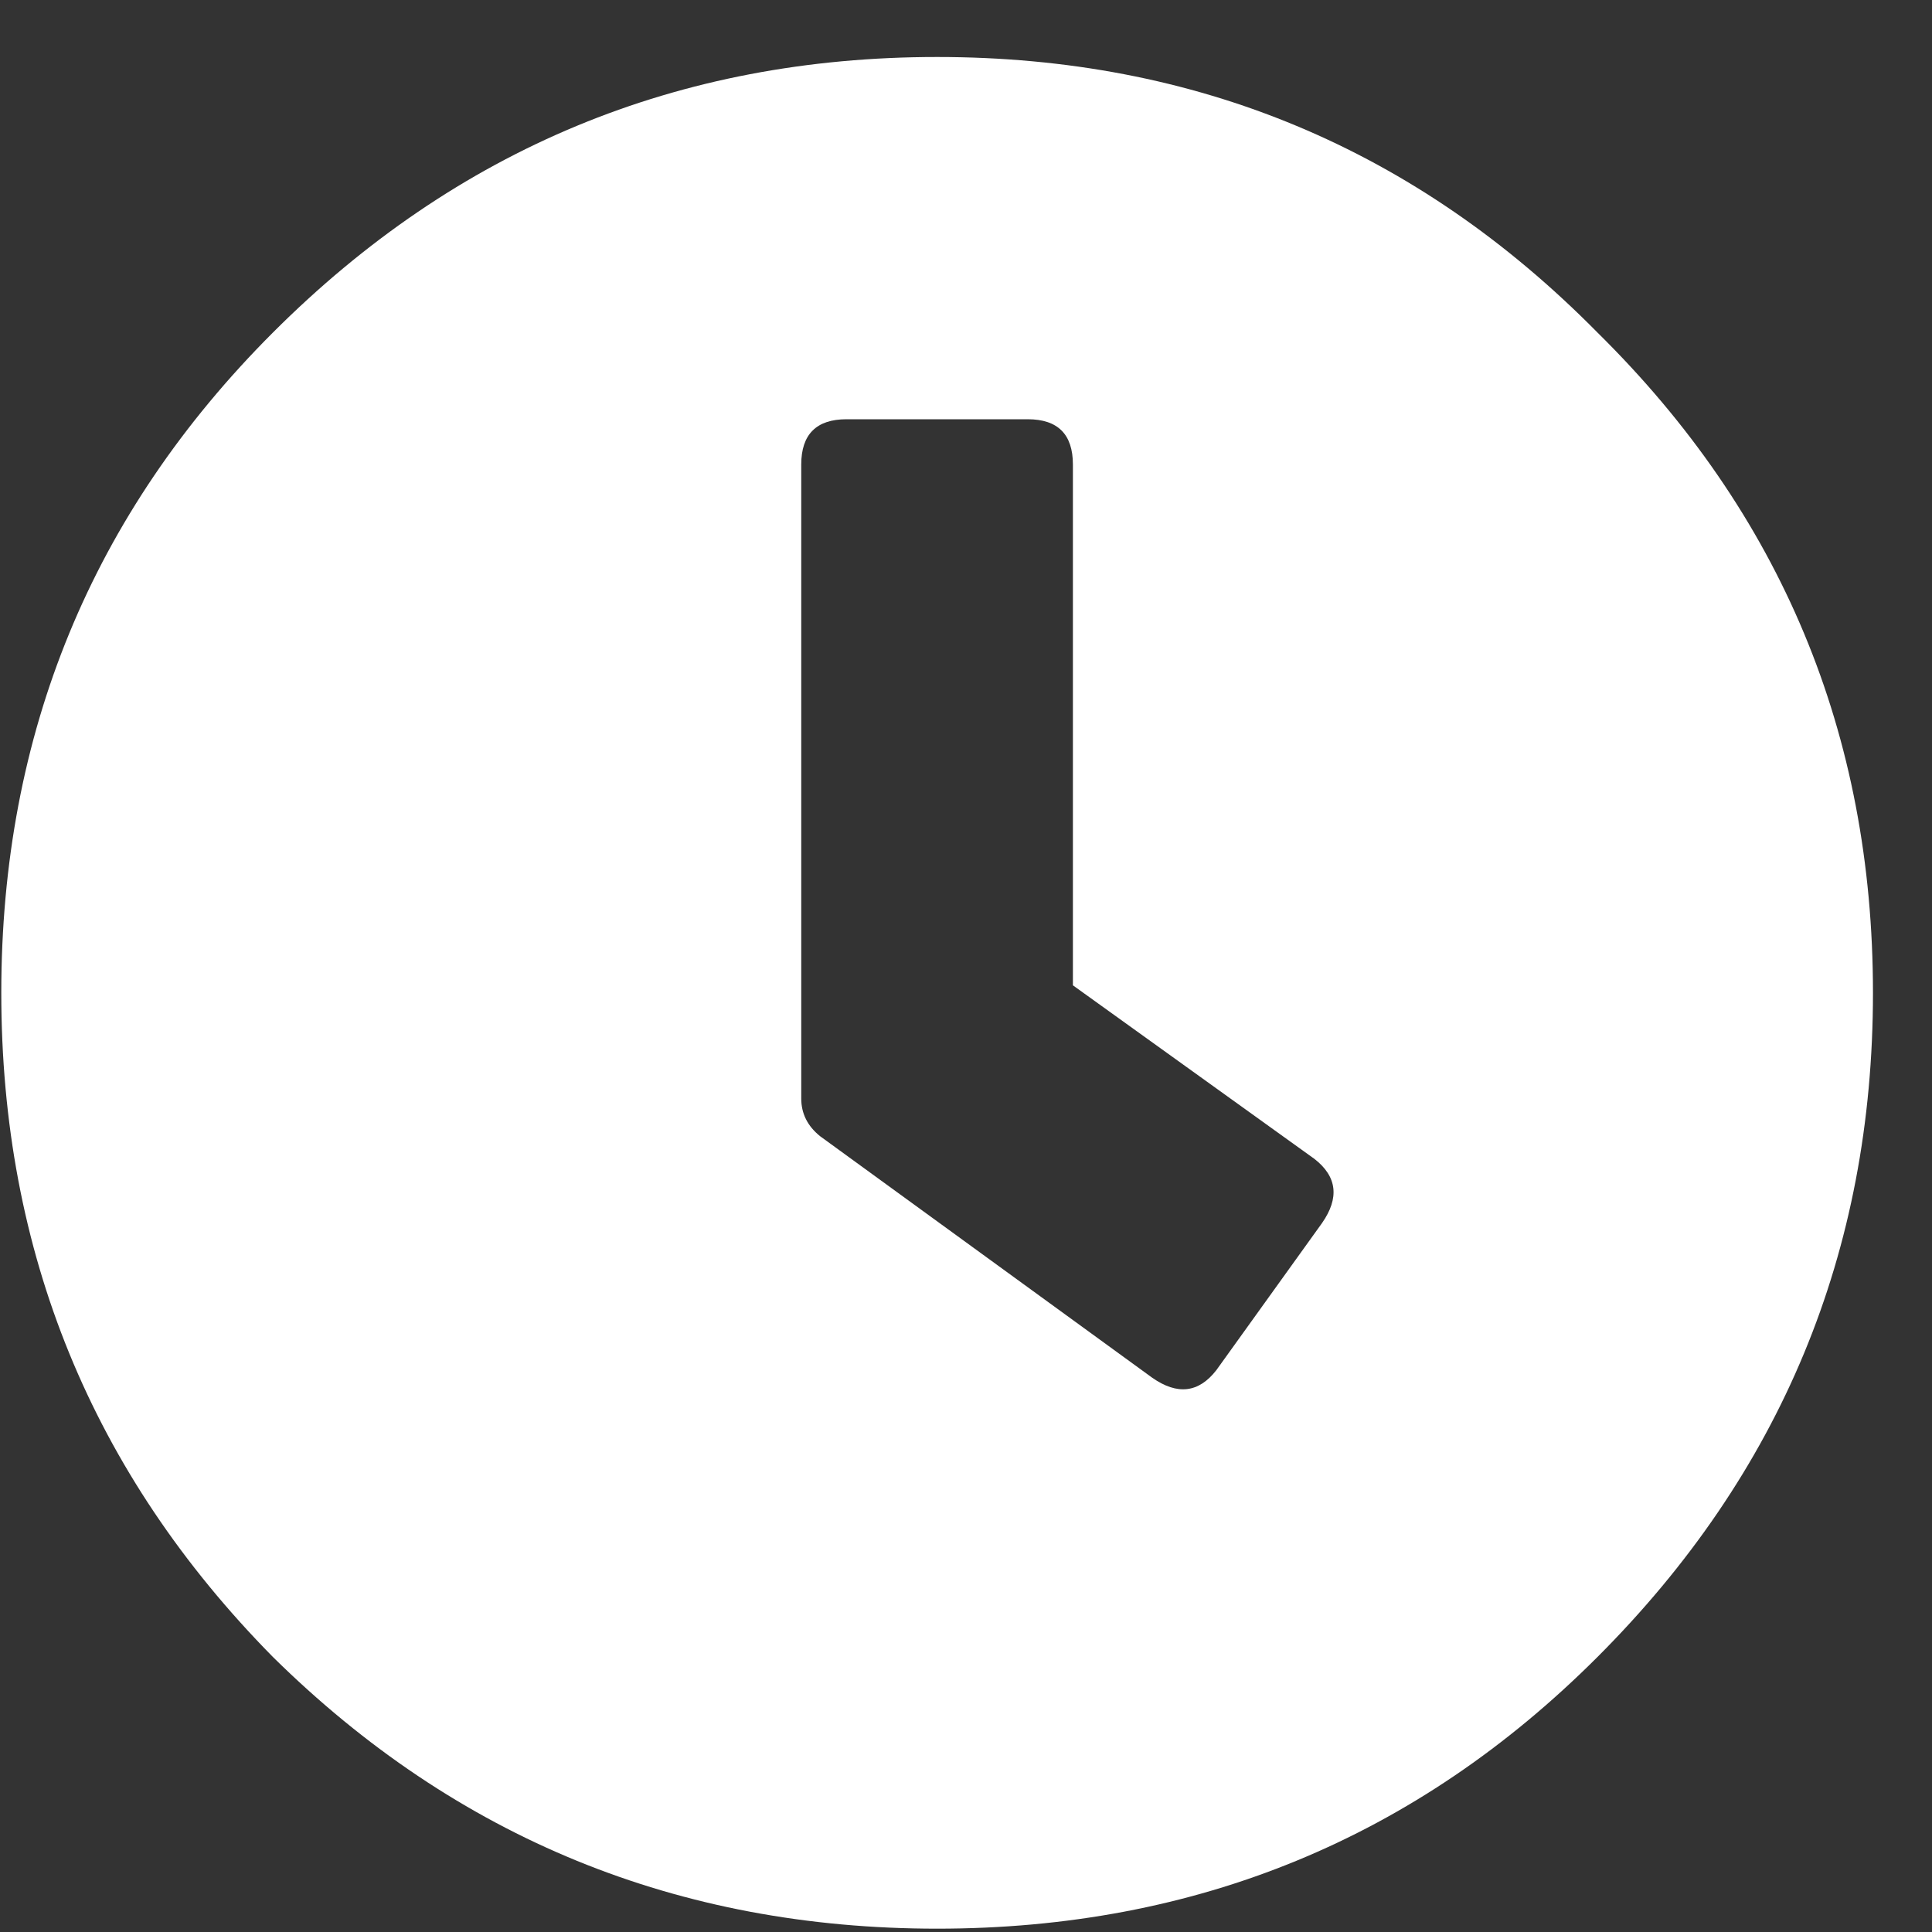 <svg width="18" height="18" viewBox="0 0 18 18" fill="none" xmlns="http://www.w3.org/2000/svg">
<rect x="0" y="0" width="18" height="18" fill="#333333" stroke="none"/>
<path d="M2.543 3.098C4.254 1.387 6.317 0.531 8.731 0.531C11.145 0.531 13.196 1.387 14.883 3.098C16.594 4.785 17.45 6.836 17.45 9.25C17.45 11.664 16.594 13.727 14.883 15.438C13.196 17.125 11.145 17.969 8.731 17.969C6.317 17.969 4.254 17.125 2.543 15.438C0.856 13.727 0.012 11.664 0.012 9.25C0.012 6.836 0.856 4.785 2.543 3.098ZM10.735 12.836C10.969 13 11.168 12.977 11.332 12.766L12.317 11.395C12.481 11.16 12.457 10.961 12.246 10.797L9.996 9.18V4.328C9.996 4.047 9.856 3.906 9.575 3.906H7.887C7.606 3.906 7.465 4.047 7.465 4.328V10.234C7.465 10.375 7.524 10.492 7.641 10.586L10.735 12.836Z" fill="white"/>
</svg>
